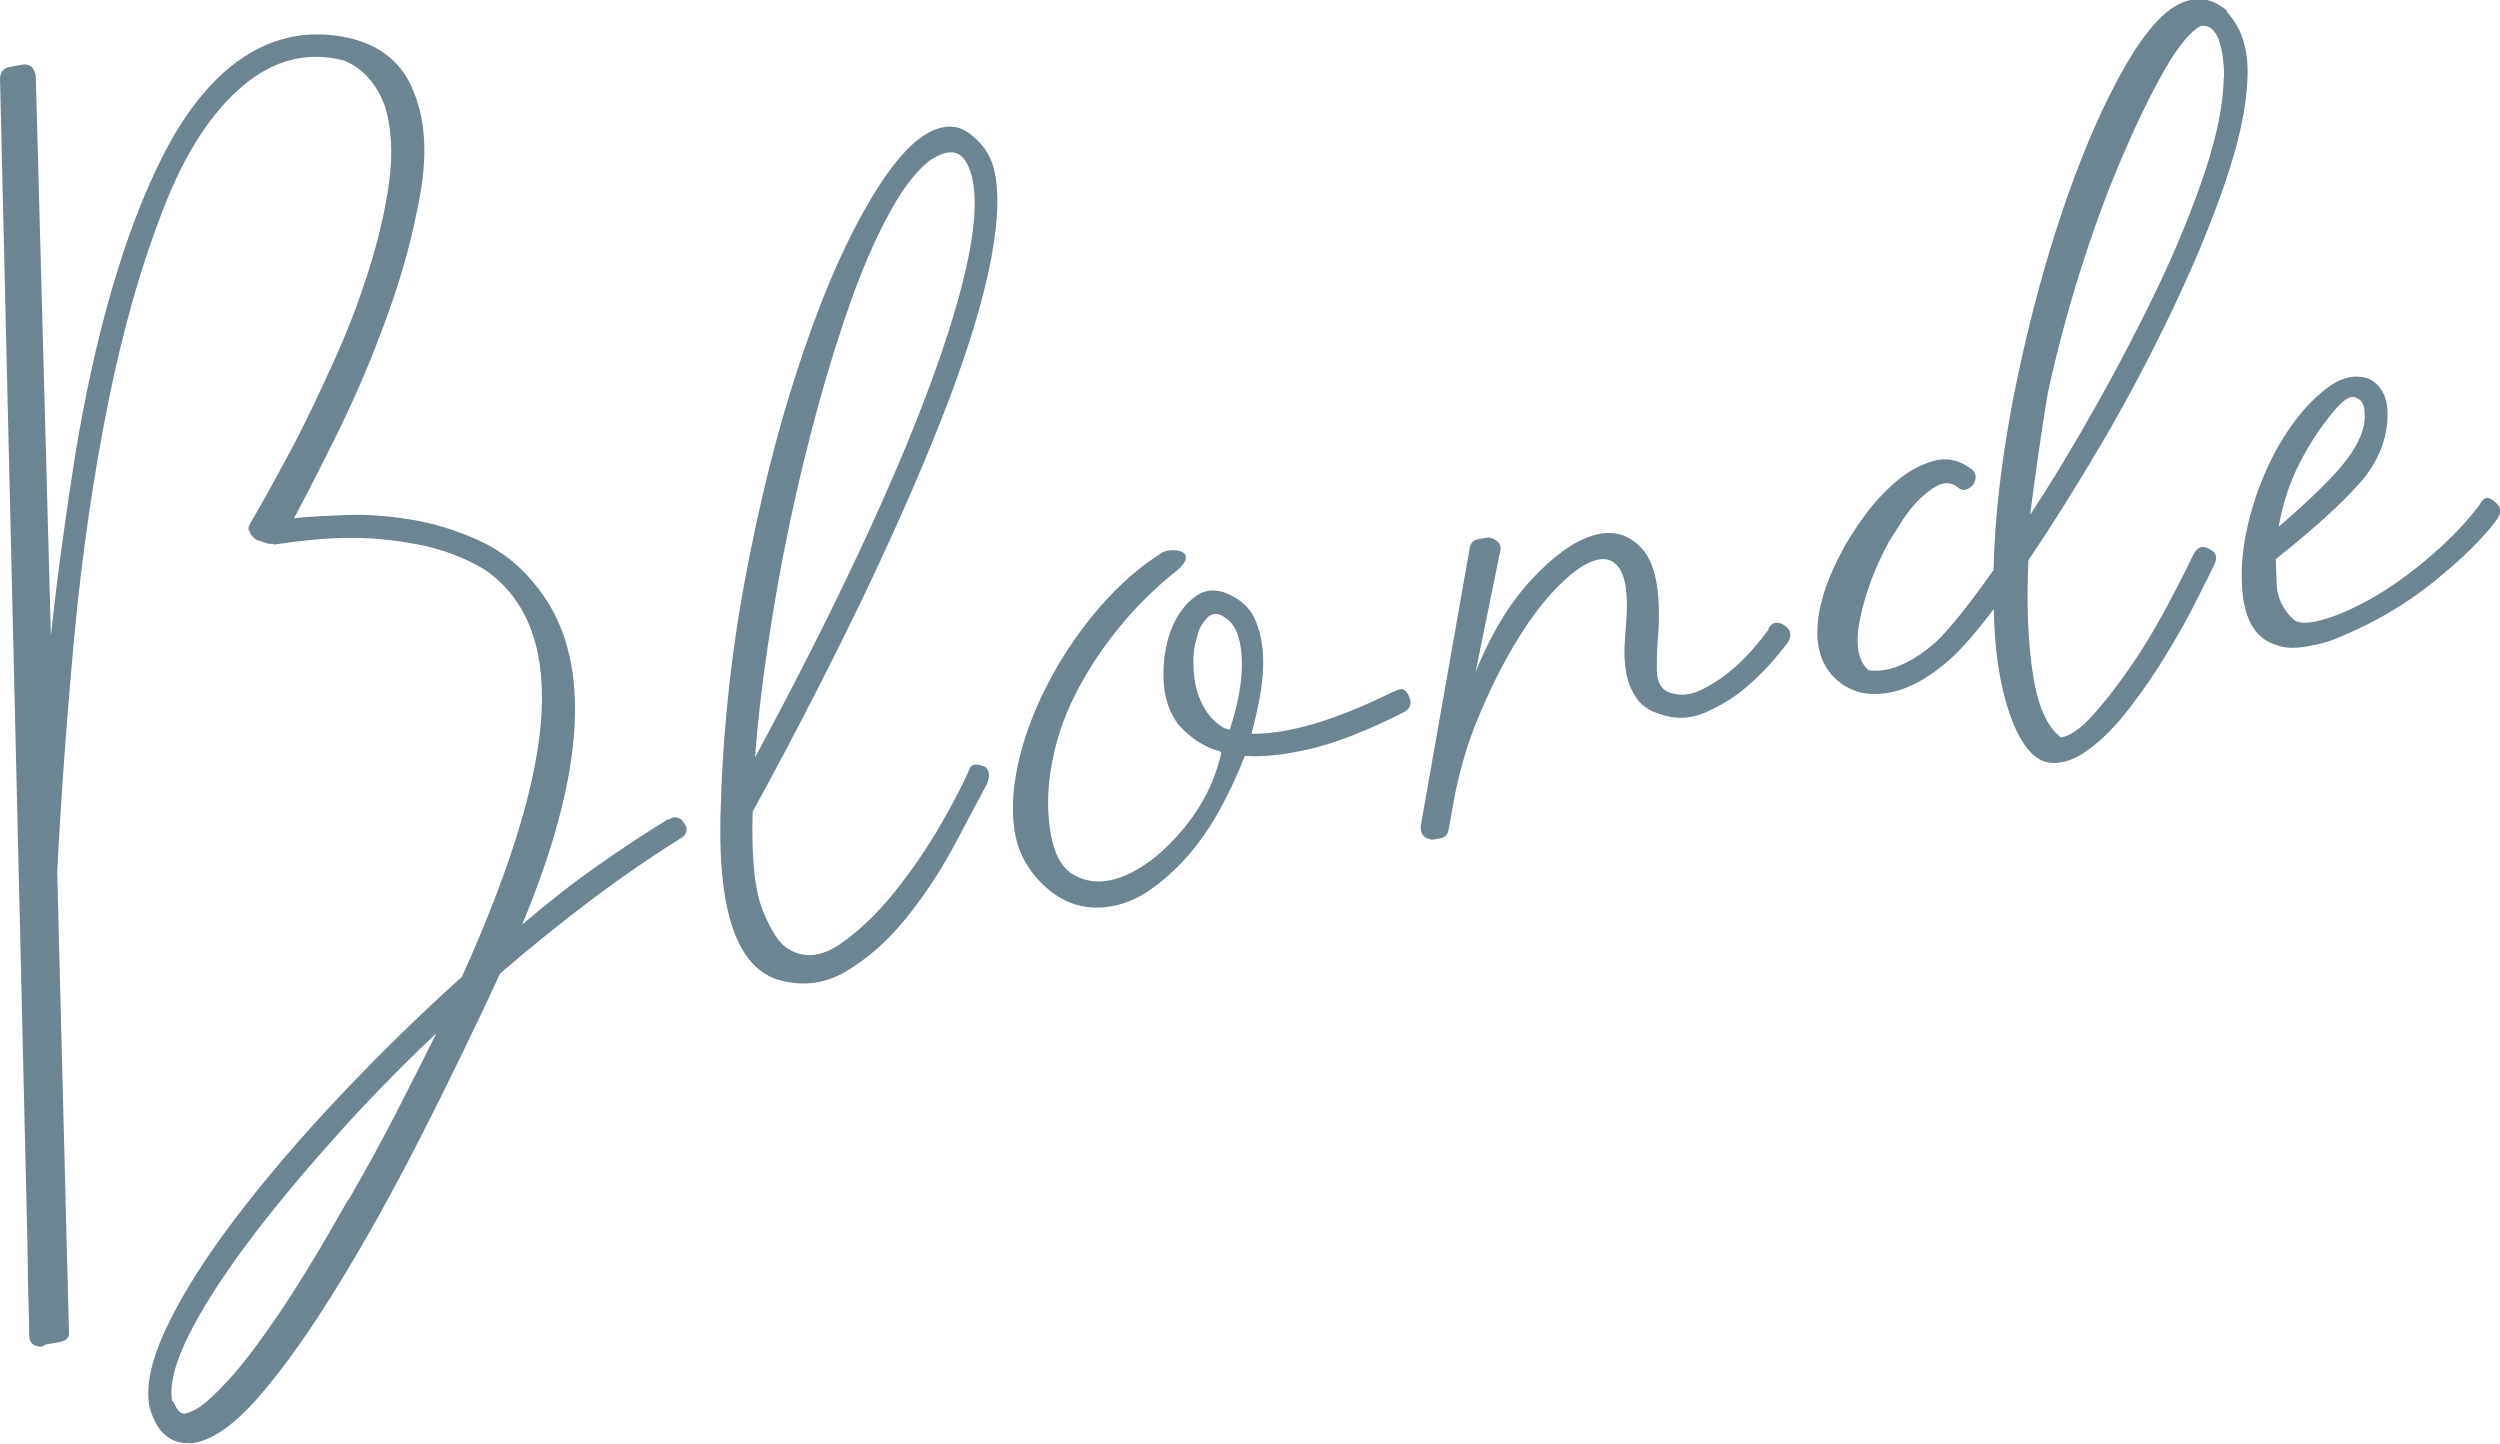 <?xml version="1.0" encoding="UTF-8"?><svg id="_レイヤー_1" xmlns="http://www.w3.org/2000/svg" viewBox="0 0 87.42 50.48"><defs><style>.cls-1{fill:#6c8592;}</style></defs><path class="cls-1" d="M23.4,28.66c.08-.07,.17-.1,.29-.07,.11,.03,.19,.1,.24,.21,.07,.08,.1,.17,.07,.28-.03,.11-.1,.19-.21,.24-.96,.6-1.97,1.29-3.04,2.09-1.06,.8-2.15,1.67-3.26,2.63-.86,1.86-1.77,3.73-2.73,5.62-.96,1.89-1.92,3.62-2.88,5.19-.96,1.57-1.87,2.87-2.74,3.89-.87,1.02-1.66,1.6-2.37,1.72-.06,.01-.12,.01-.18,0-.06,0-.12,0-.18,0-.59-.08-.99-.51-1.19-1.3-.13-.74,.09-1.69,.66-2.86,.57-1.17,1.38-2.43,2.42-3.79,1.04-1.36,2.24-2.76,3.6-4.2,1.36-1.44,2.78-2.83,4.25-4.15,1.75-3.87,2.68-6.97,2.79-9.29s-.56-3.98-2.02-4.97c-.71-.42-1.5-.71-2.35-.87s-1.64-.23-2.37-.22c-.73,0-1.6,.08-2.61,.23-.04-.02-.08-.03-.14-.02h-.04s-.44-.14-.44-.14c-.14-.1-.22-.19-.23-.28-.08-.08-.06-.19,.03-.33,.61-1.05,1.12-2,1.56-2.83,.43-.84,.88-1.78,1.35-2.82,.47-1.04,.88-2.1,1.22-3.19,.34-1.08,.58-2.11,.71-3.09s.08-1.85-.14-2.6c-.29-.8-.77-1.34-1.43-1.62-1.25-.33-2.42-.05-3.51,.85-1.12,.93-2.06,2.37-2.82,4.34-.77,1.96-1.41,4.21-1.92,6.74s-.91,5.22-1.18,8.09c-.27,2.87-.47,5.65-.61,8.35l.41,16.06c.04,.21-.08,.33-.34,.38l-.49,.09s-.07,.06-.12,.07c-.31,0-.45-.15-.44-.43,0-.12,0-.46-.02-1-.02-.54-.03-1.26-.04-2.14L0,2.72c.02-.22,.14-.34,.34-.38l.44-.08c.12-.02,.23,0,.33,.08,.08,.11,.13,.21,.14,.29l.53,19.6c.23-2.14,.52-4.25,.85-6.32,.34-2.07,.76-3.99,1.27-5.75,.51-1.77,1.1-3.33,1.78-4.68,.68-1.35,1.47-2.4,2.37-3.14,1.25-1.01,2.64-1.35,4.16-1.01,1.11,.26,1.86,.88,2.24,1.84,.41,.96,.5,2.16,.25,3.59-.25,1.43-.64,2.88-1.18,4.34-.53,1.47-1.12,2.84-1.76,4.13-.64,1.29-1.13,2.25-1.48,2.89,.45-.05,1.04-.08,1.79-.11s1.51,.03,2.31,.16c.8,.13,1.6,.38,2.39,.74s1.47,.91,2.02,1.63c1.92,2.4,1.74,6.33-.53,11.79,.9-.77,1.78-1.46,2.65-2.07,.87-.61,1.69-1.15,2.46-1.62Zm-11.22,13.31c.61-1.05,1.16-2.06,1.66-3.03,.5-.97,.97-1.91,1.42-2.81-1.31,1.24-2.53,2.49-3.67,3.78-1.14,1.28-2.15,2.5-3.01,3.66-.86,1.16-1.53,2.21-2,3.16-.47,.95-.66,1.71-.56,2.27h.04c.11,.28,.23,.42,.35,.43,.09,.01,.26-.05,.49-.18,.23-.13,.58-.45,1.04-.94,.46-.49,1.04-1.24,1.73-2.25,.69-1,1.52-2.37,2.5-4.1Z"/><path class="cls-1" d="M34.72,5.78c.22,.75,.21,1.82-.05,3.21-.26,1.39-.75,3.04-1.48,4.97-.73,1.93-1.67,4.1-2.82,6.53-1.16,2.43-2.5,5.06-4.05,7.89-.05,1.62,.07,2.79,.37,3.5,.29,.71,.59,1.15,.89,1.31,.54,.33,1.14,.27,1.8-.18,.65-.45,1.28-1.05,1.88-1.79,.6-.75,1.14-1.53,1.62-2.36,.48-.83,.81-1.48,1.01-1.94,.04-.13,.12-.19,.24-.18,.12,0,.24,.04,.33,.08,.14,.13,.16,.32,.06,.58-.32,.6-.72,1.35-1.2,2.25-.48,.89-1.04,1.72-1.66,2.49-.63,.77-1.32,1.38-2.08,1.83-.76,.45-1.57,.54-2.44,.27-1.37-.49-2.01-2.36-1.95-5.6,.07-2.91,.36-5.71,.87-8.42,.51-2.71,1.12-5.16,1.84-7.34,.71-2.18,1.47-4,2.28-5.45,.81-1.45,1.56-2.38,2.25-2.77,.55-.31,1.04-.31,1.46,0,.42,.31,.7,.69,.84,1.15Zm-2.14-.22c-.49,.36-.96,.95-1.42,1.78-.46,.83-.91,1.82-1.33,2.98-.42,1.16-.82,2.42-1.2,3.8-.38,1.38-.72,2.78-1.02,4.2-.3,1.42-.55,2.84-.76,4.25s-.36,2.71-.45,3.92c1.38-2.56,2.58-4.93,3.61-7.12,1.03-2.19,1.87-4.17,2.52-5.93,.65-1.76,1.1-3.27,1.35-4.53,.25-1.26,.27-2.23,.06-2.89-.13-.4-.32-.63-.55-.68-.24-.05-.5,.03-.8,.23Z"/><path class="cls-1" d="M48.75,24.19c.25-.17,.42-.1,.53,.18,.1,.23,.04,.4-.18,.53-1.29,.65-2.38,1.08-3.29,1.29-.91,.21-1.67,.29-2.29,.24,0,.03,0,.06-.03,.1-.23,.59-.51,1.18-.83,1.77-.32,.59-.69,1.12-1.09,1.59-.41,.47-.84,.86-1.3,1.19-.46,.33-.93,.53-1.4,.61-.86,.15-1.61-.06-2.26-.63-.65-.57-1.03-1.26-1.14-2.06-.11-.77-.04-1.62,.19-2.55,.23-.92,.6-1.84,1.09-2.75,.49-.91,1.08-1.75,1.75-2.52,.67-.77,1.39-1.39,2.16-1.87,.11-.05,.24-.07,.38-.07,.14,0,.25,.03,.33,.08,.08,.05,.11,.12,.09,.24-.03,.11-.13,.25-.32,.4-.77,.62-1.45,1.29-2.02,2-.58,.71-1.05,1.43-1.43,2.15-.38,.72-.65,1.43-.81,2.13-.17,.7-.24,1.35-.23,1.96,.04,1.27,.33,2.07,.88,2.38,.54,.32,1.16,.32,1.85,.02,.69-.3,1.36-.85,2.02-1.64,.65-.79,1.09-1.67,1.31-2.65-.07-.05-.12-.07-.15-.07l-.19-.06c-.26-.11-.49-.24-.69-.4-.2-.16-.35-.31-.47-.44-.31-.4-.49-.91-.52-1.53-.03-.62,.05-1.2,.24-1.73,.2-.54,.49-.95,.88-1.23,.39-.28,.84-.27,1.35,.03,.34,.19,.58,.45,.73,.79,.15,.34,.24,.73,.27,1.16,.03,.44,0,.9-.08,1.38-.08,.49-.19,.97-.32,1.45,1.31,.01,2.96-.48,4.95-1.47Zm-5.75,1.33c.32-.97,.46-1.82,.42-2.54s-.24-1.19-.61-1.4c-.24-.17-.45-.15-.63,.06-.18,.21-.28,.41-.31,.6-.08,.23-.13,.49-.14,.78,0,.29,.01,.59,.07,.9s.17,.6,.34,.88c.17,.28,.39,.5,.67,.66l.19,.06Z"/><path class="cls-1" d="M61.84,21.98c.14-.24,.33-.27,.58-.1,.21,.15,.24,.34,.1,.58-.02,.04-.17,.22-.45,.56-.28,.34-.62,.68-1.03,1.03-.41,.35-.88,.63-1.4,.86s-1.04,.25-1.56,.07c-.39-.11-.67-.3-.85-.56-.18-.26-.3-.55-.36-.87-.06-.33-.08-.66-.06-.99,.02-.34,.04-.68,.07-1.02,.04-.83-.05-1.39-.27-1.69-.22-.3-.52-.37-.91-.23-.39,.14-.82,.47-1.31,.98-.49,.51-.96,1.15-1.42,1.92-.46,.77-.89,1.63-1.28,2.58-.4,.95-.68,1.95-.87,2.99l-.16,.9c-.03,.19-.13,.3-.31,.33l-.18,.03c-.09,.02-.15,.01-.18-.01-.22-.05-.32-.2-.31-.45l1.71-9.71c.03-.19,.13-.3,.31-.33l.31-.05c.09-.02,.2,.03,.34,.12,.11,.1,.15,.22,.11,.35l-.86,4.22c.53-1.31,1.18-2.39,1.95-3.22s1.49-1.35,2.17-1.55c.68-.2,1.25-.04,1.71,.48s.64,1.48,.56,2.89c-.05,.59-.06,1.06-.05,1.42,.02,.36,.16,.6,.42,.7,.33,.12,.67,.11,1.02-.04,.35-.15,.69-.36,1.01-.61,.32-.25,.61-.53,.86-.81,.25-.29,.45-.54,.6-.75Z"/><path class="cls-1" d="M77.87,.42c.52,.55,.76,1.31,.72,2.29-.03,1.04-.3,2.28-.8,3.73s-1.13,2.95-1.88,4.51c-.75,1.56-1.56,3.1-2.45,4.61-.89,1.51-1.74,2.86-2.53,4.03-.07,1.5-.02,2.82,.15,3.95,.17,1.13,.5,1.88,.99,2.25,.32-.06,.69-.31,1.1-.77,.41-.45,.83-.99,1.27-1.62,.44-.63,.85-1.3,1.24-2.02,.39-.72,.73-1.39,1.02-1.99,.14-.27,.32-.33,.56-.19,.23,.11,.29,.28,.18,.52-.11,.23-.31,.64-.61,1.23-.29,.59-.64,1.21-1.04,1.87-.4,.67-.84,1.31-1.31,1.92-.47,.62-.95,1.1-1.43,1.46-.48,.36-.94,.52-1.38,.47-.43-.05-.82-.42-1.16-1.12-.49-1.07-.76-2.49-.79-4.25-.62,.81-1.14,1.41-1.56,1.78-1.08,.95-2.11,1.33-3.09,1.14-.32-.09-.57-.22-.75-.37-.53-.42-.79-1.03-.77-1.8,.01-.78,.28-1.67,.81-2.68,.2-.4,.48-.84,.82-1.31,.34-.47,.72-.88,1.13-1.23s.84-.58,1.29-.71c.45-.13,.88-.04,1.3,.25,.21,.15,.24,.34,.1,.58-.21,.22-.4,.24-.58,.06-.21-.15-.44-.15-.69-.02-.25,.14-.49,.33-.72,.58-.23,.25-.43,.52-.59,.79-.17,.27-.29,.46-.36,.57-.48,.88-.82,1.77-1.01,2.67-.19,.9-.09,1.52,.3,1.84,.69,.09,1.45-.23,2.3-.95,.21-.19,.5-.51,.86-.95,.36-.45,.76-.98,1.2-1.61,.04-1.83,.27-3.8,.67-5.9,.41-2.1,.91-4.08,1.51-5.96,.6-1.87,1.25-3.51,1.97-4.92,.71-1.41,1.39-2.35,2.04-2.83,.71-.49,1.36-.47,1.98,.06Zm-.1,2.3c0-.12,0-.3-.02-.52-.02-.22-.06-.44-.11-.64s-.13-.37-.25-.5c-.11-.13-.26-.18-.44-.15-.36,.19-.79,.71-1.28,1.57-.49,.86-.99,1.9-1.51,3.12-.52,1.22-1,2.54-1.45,3.98-.45,1.44-.81,2.82-1.1,4.15-.12,.72-.23,1.43-.33,2.14-.1,.7-.2,1.41-.29,2.13,.77-1.17,1.55-2.46,2.33-3.86,.79-1.4,1.51-2.79,2.17-4.17,.65-1.38,1.19-2.7,1.61-3.96,.42-1.26,.64-2.35,.66-3.27Z"/><path class="cls-1" d="M86.71,17.64c.14-.27,.31-.3,.53-.09,.21,.15,.24,.34,.1,.58-.49,.67-1.23,1.4-2.22,2.2-.99,.8-2.08,1.44-3.27,1.93-.31,.15-.69,.26-1.15,.34-.46,.08-.82,.07-1.08-.04-.8-.22-1.21-.99-1.23-2.3-.02-.79,.11-1.63,.38-2.53,.27-.9,.63-1.71,1.08-2.43,.45-.72,.95-1.29,1.48-1.7,.54-.42,1.05-.53,1.54-.34,.41,.23,.62,.64,.62,1.21,0,.88-.33,1.7-.99,2.44-.66,.74-1.63,1.62-2.92,2.64,.01,.24,.02,.52,.03,.84,0,.32,.1,.62,.27,.89,.08,.14,.19,.26,.32,.38,.13,.12,.35,.14,.68,.09,.38-.07,.84-.22,1.36-.47,.52-.24,1.05-.55,1.58-.92,.53-.37,1.05-.79,1.56-1.26,.51-.47,.95-.95,1.32-1.44Zm-5.1-3.26c-.43,.5-.82,1.09-1.17,1.76-.35,.67-.61,1.43-.76,2.28,1.16-1,1.96-1.79,2.39-2.36,.43-.58,.64-1.09,.62-1.55,0-.33-.09-.53-.29-.59-.17-.12-.44,.03-.79,.46Z"/></svg>